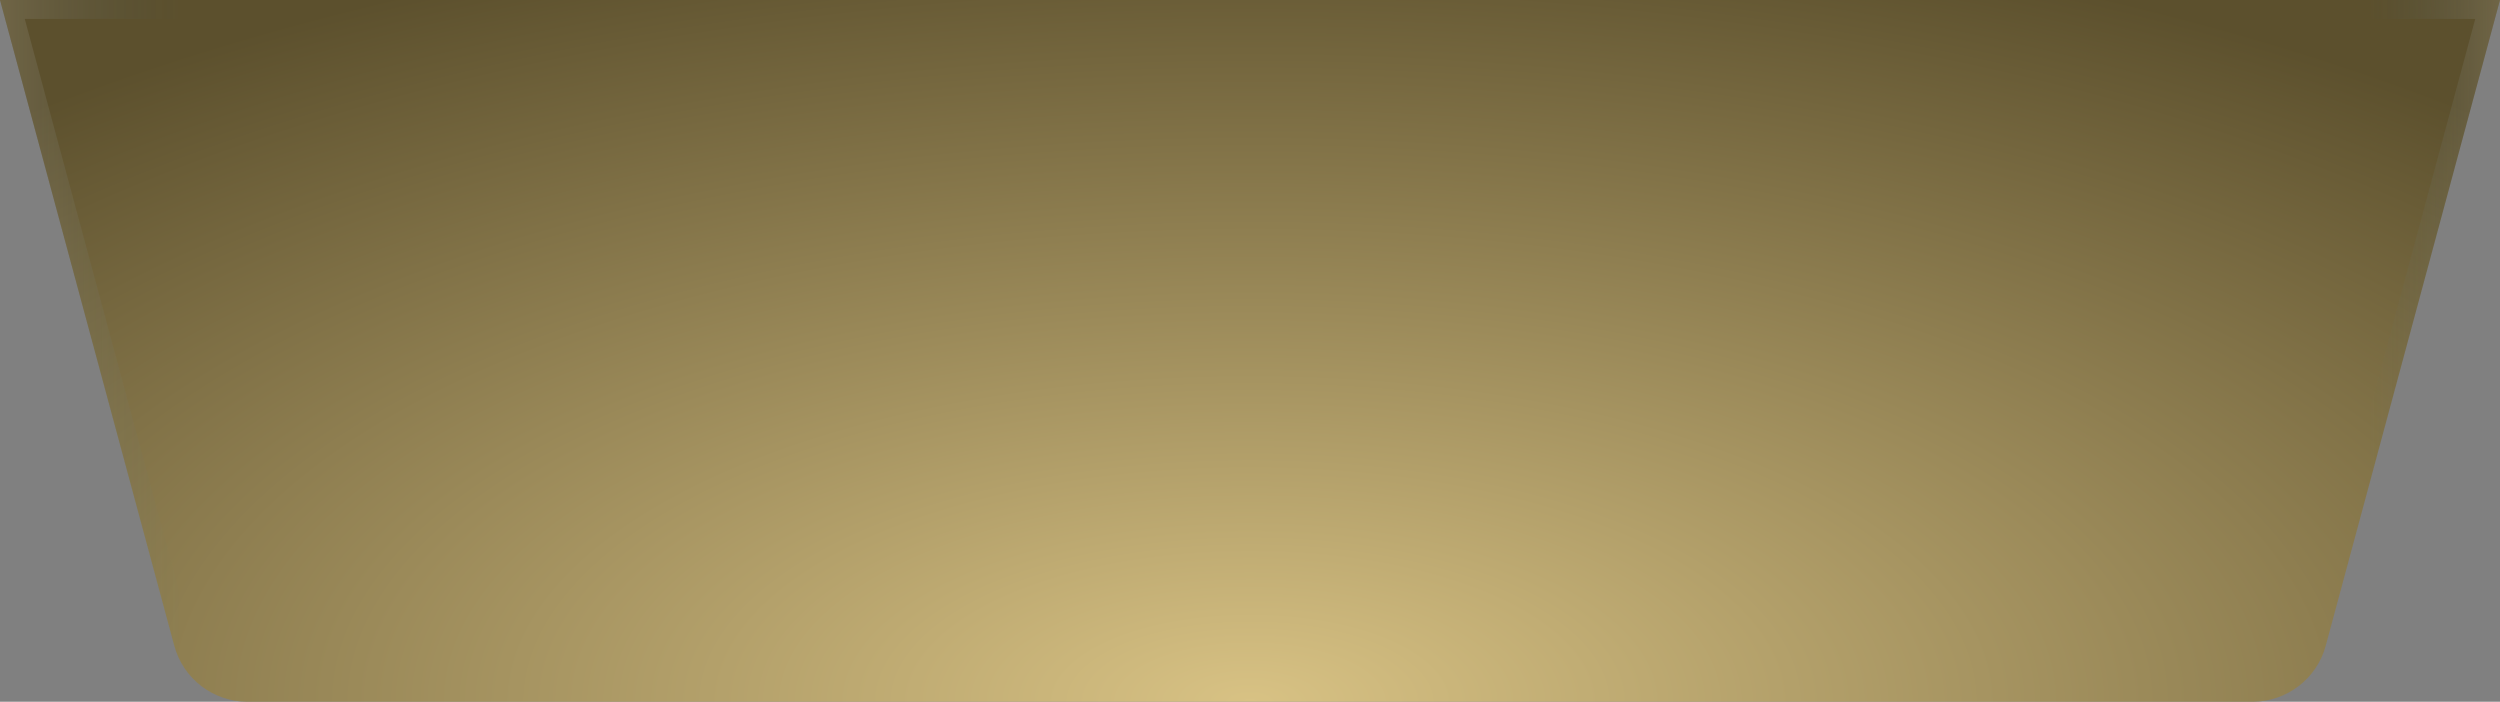<svg width="114" height="32" viewBox="0 0 114 32" fill="none" xmlns="http://www.w3.org/2000/svg">
    <rect x="0" y="0" width="114" height="32" fill="#808080" stroke="none"/>
    <path
        d="M0 0H114L106.054 29.442C105.647 30.951 104.278 32 102.714 32H11.286C9.722 32 8.353 30.951 7.946 29.442L0 0Z"
        fill="url(#paint0_radial_3892_7962)" />
    <path
        d="M8.363 29.329L0.565 0.432H113.435L105.637 29.329C105.28 30.65 104.082 31.568 102.714 31.568H11.286C9.918 31.568 8.72 30.65 8.363 29.329Z"
        stroke="url(#paint1_linear_3892_7962)" stroke-opacity="0.12" stroke-width="0.865" />
    <defs>
        <radialGradient id="paint0_radial_3892_7962" cx="0" cy="0" r="1" gradientUnits="userSpaceOnUse"
            gradientTransform="translate(57 32) rotate(-90) scale(36.4 83.617)">
            <stop stop-color="#D8C284" />
            <stop offset="1" stop-color="#5C502D" />
        </radialGradient>
        <linearGradient id="paint1_linear_3892_7962" x1="0" y1="16" x2="114" y2="16" gradientUnits="userSpaceOnUse">
            <stop stop-color="white" />
            <stop offset="0.073" stop-color="#105BB4" stop-opacity="0" />
            <stop offset="0.947" stop-color="#105BB4" stop-opacity="0" />
            <stop offset="1" stop-color="white" />
        </linearGradient>
    </defs>
</svg>